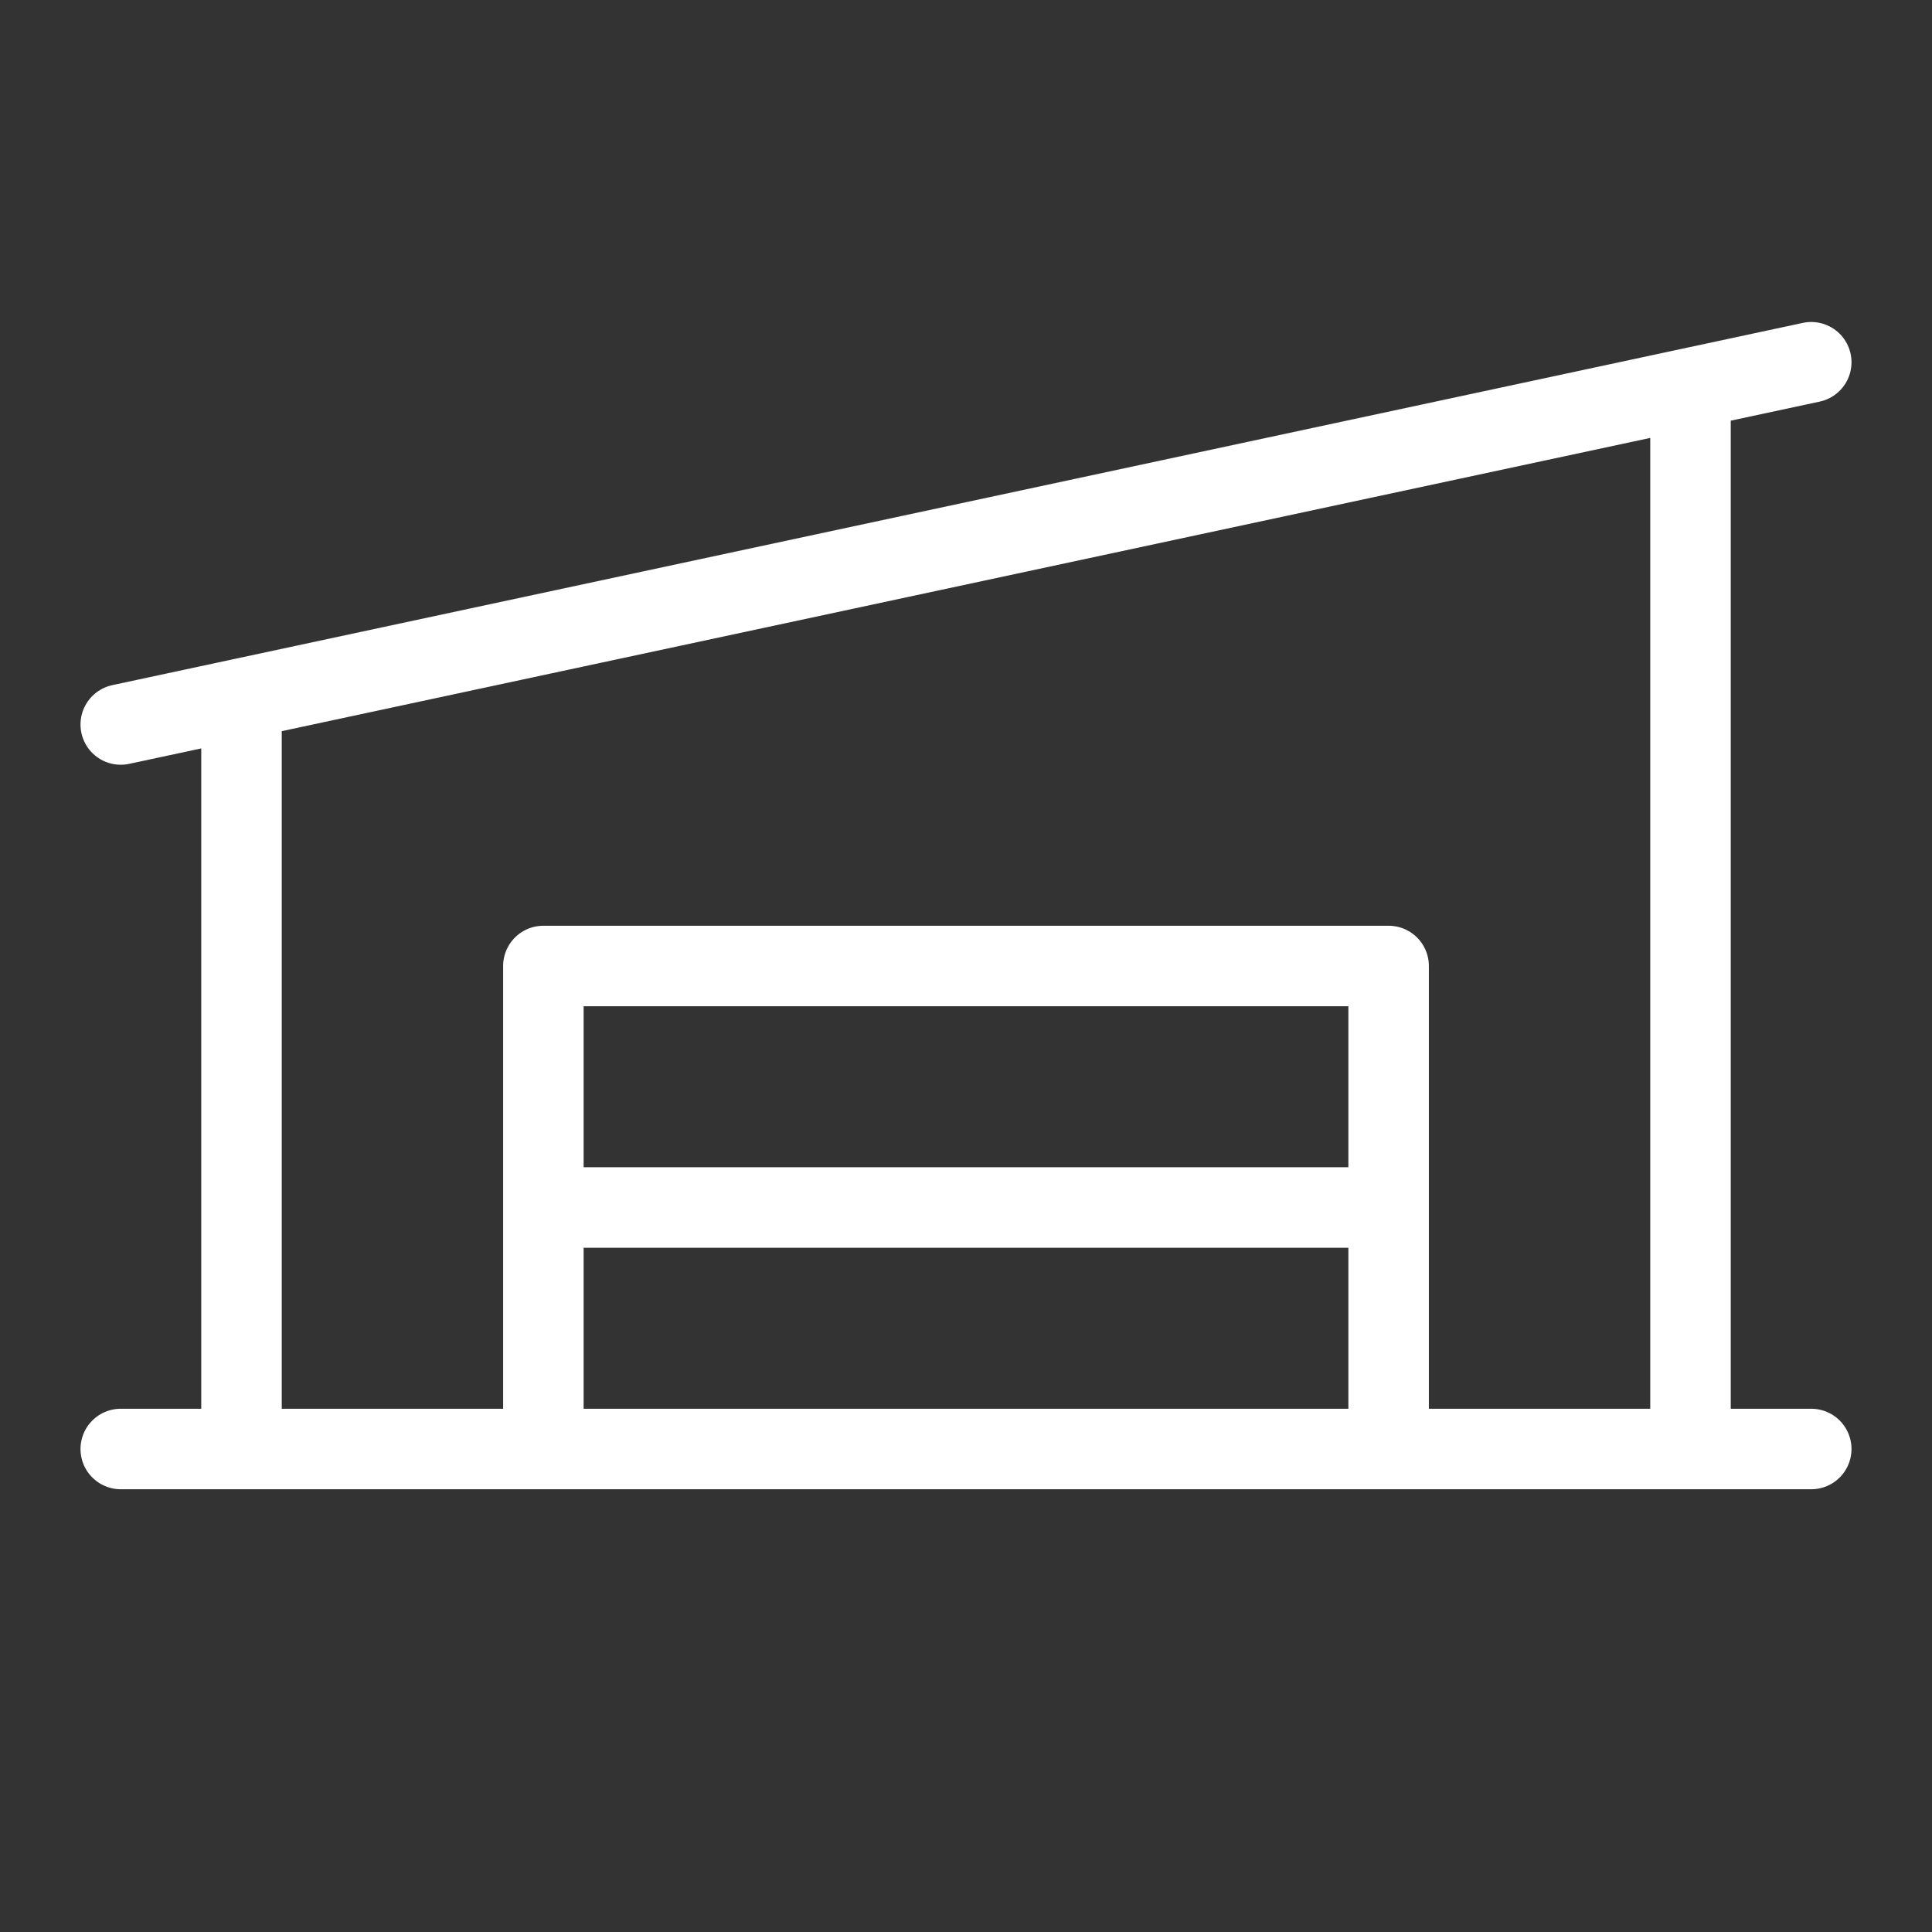 <svg width="24" height="24" viewBox="0 0 24 24" fill="none" xmlns="http://www.w3.org/2000/svg">
<rect x="0" y="0" width="24" height="24" fill="#333333" stroke="none"/>
<g clip-path="url(#clip0_4033_5658)">
<path d="M1.5 18H22.5M22.5 4.5L1.5 9M6.75 18V12H17.25V18M6.75 15H17.25M3 8.678V18M21 4.822V18" stroke="white" stroke-linecap="round" stroke-linejoin="round"/>
</g>
<defs>
<clipPath id="clip0_4033_5658">
<rect width="24" height="24" fill="white"/>
</clipPath>
</defs>
</svg>
